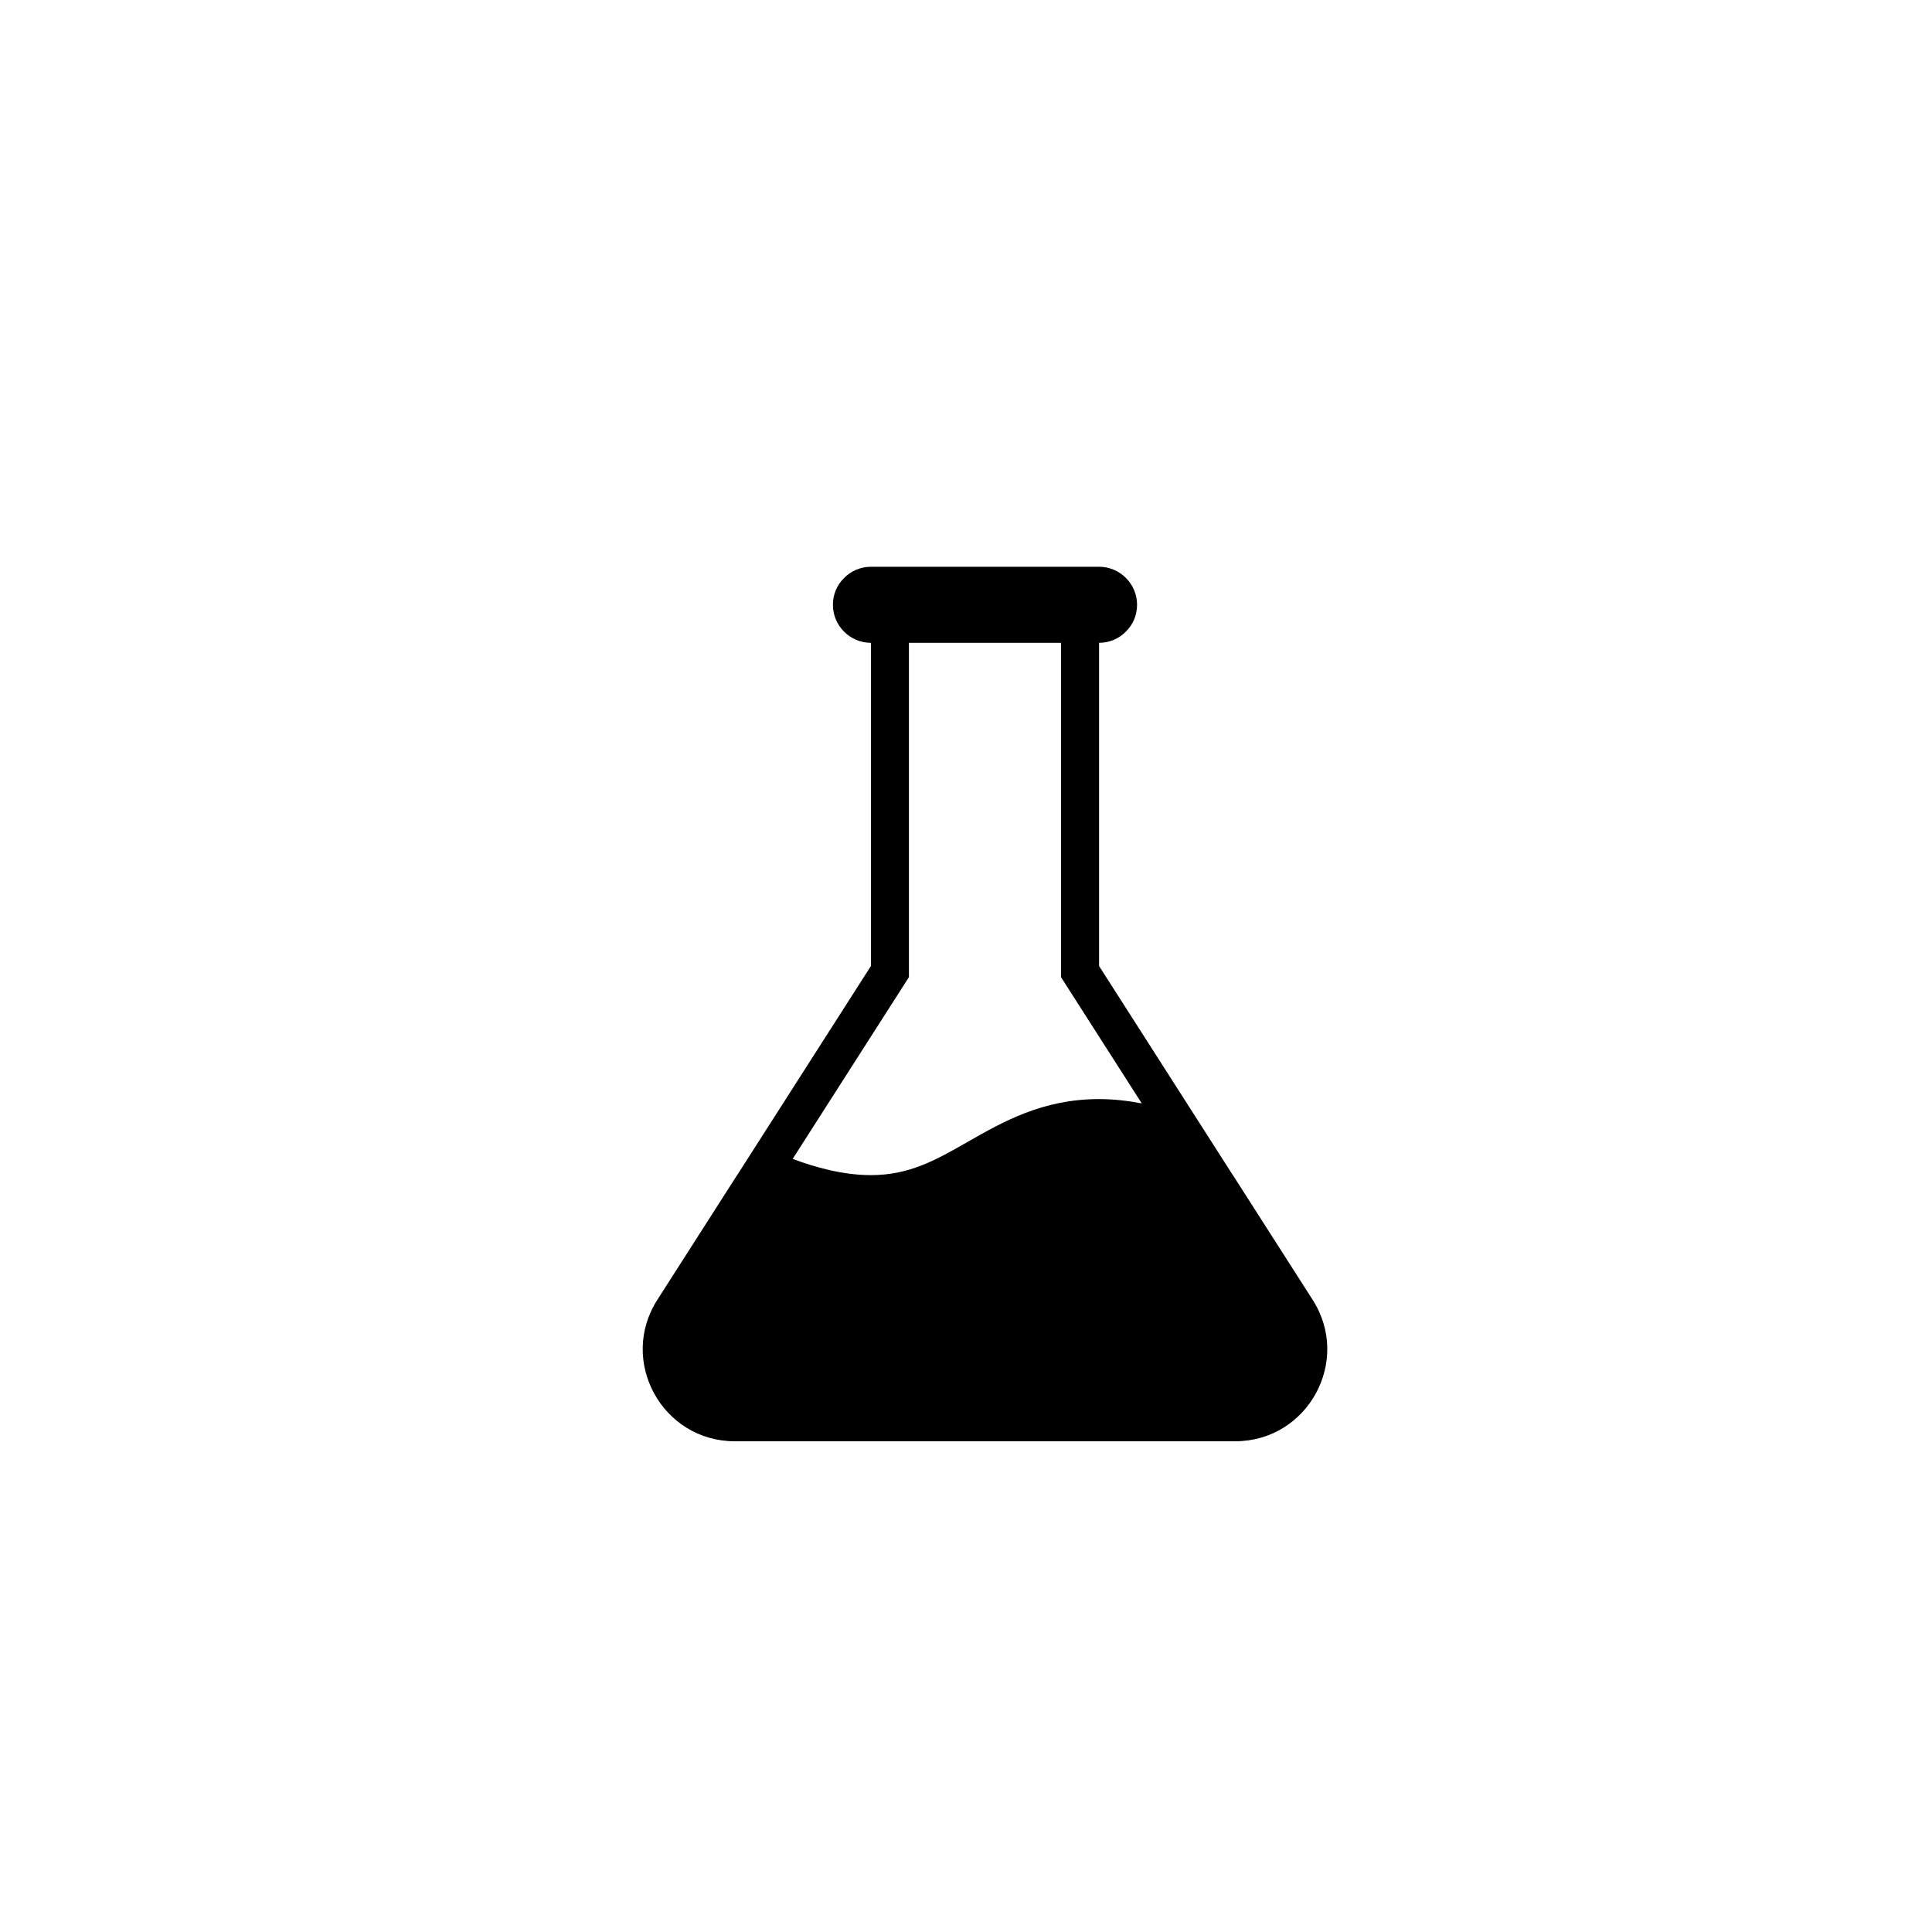 <?xml version="1.0" encoding="UTF-8"?>
<!-- Uploaded to: ICON Repo, www.iconrepo.com, Generator: ICON Repo Mixer Tools -->
<svg fill="#000000" width="800px" height="800px" version="1.1" viewBox="144 144 512 512" xmlns="http://www.w3.org/2000/svg">
 <path d="m491.84 488.42-21.109-33-0.051-0.051c-0.145-0.07-0.559-0.277-1.203-0.59 0.645 0.312 1.059 0.52 1.203 0.59l-35.418-55.367v-85.648c2.769 0 5.289-1.109 7.106-2.973 1.863-1.812 2.969-4.332 2.969-7.106 0-5.543-4.535-10.078-10.078-10.078l-60.453 0.004c-2.769 0-5.289 1.109-7.106 2.973-1.863 1.812-2.973 4.332-2.973 7.102 0 5.543 4.535 10.078 10.078 10.078v85.648l-35.418 55.367-0.051 0.051-21.109 33c-10.43 16.223 1.258 37.531 20.504 37.531h132.6c19.246 0 30.938-21.309 20.508-37.531zm-108.55-82.988 1.586-2.484v-88.594h40.305v88.598l1.586 2.484 19.809 30.969c-3.738-0.707-7.57-1.137-11.316-1.137-14.973 0-25.461 5.996-34.93 11.406-8.207 4.691-15.305 8.746-25.527 8.746-7.477 0-15.023-2.144-20.73-4.309zm77.629 45.629c-1.562-0.605-3.25-1.223-5.031-1.82 1.781 0.598 3.469 1.215 5.031 1.82 1.559 0.605 2.977 1.195 4.227 1.738-1.25-0.543-2.676-1.133-4.227-1.738z"/>
</svg>